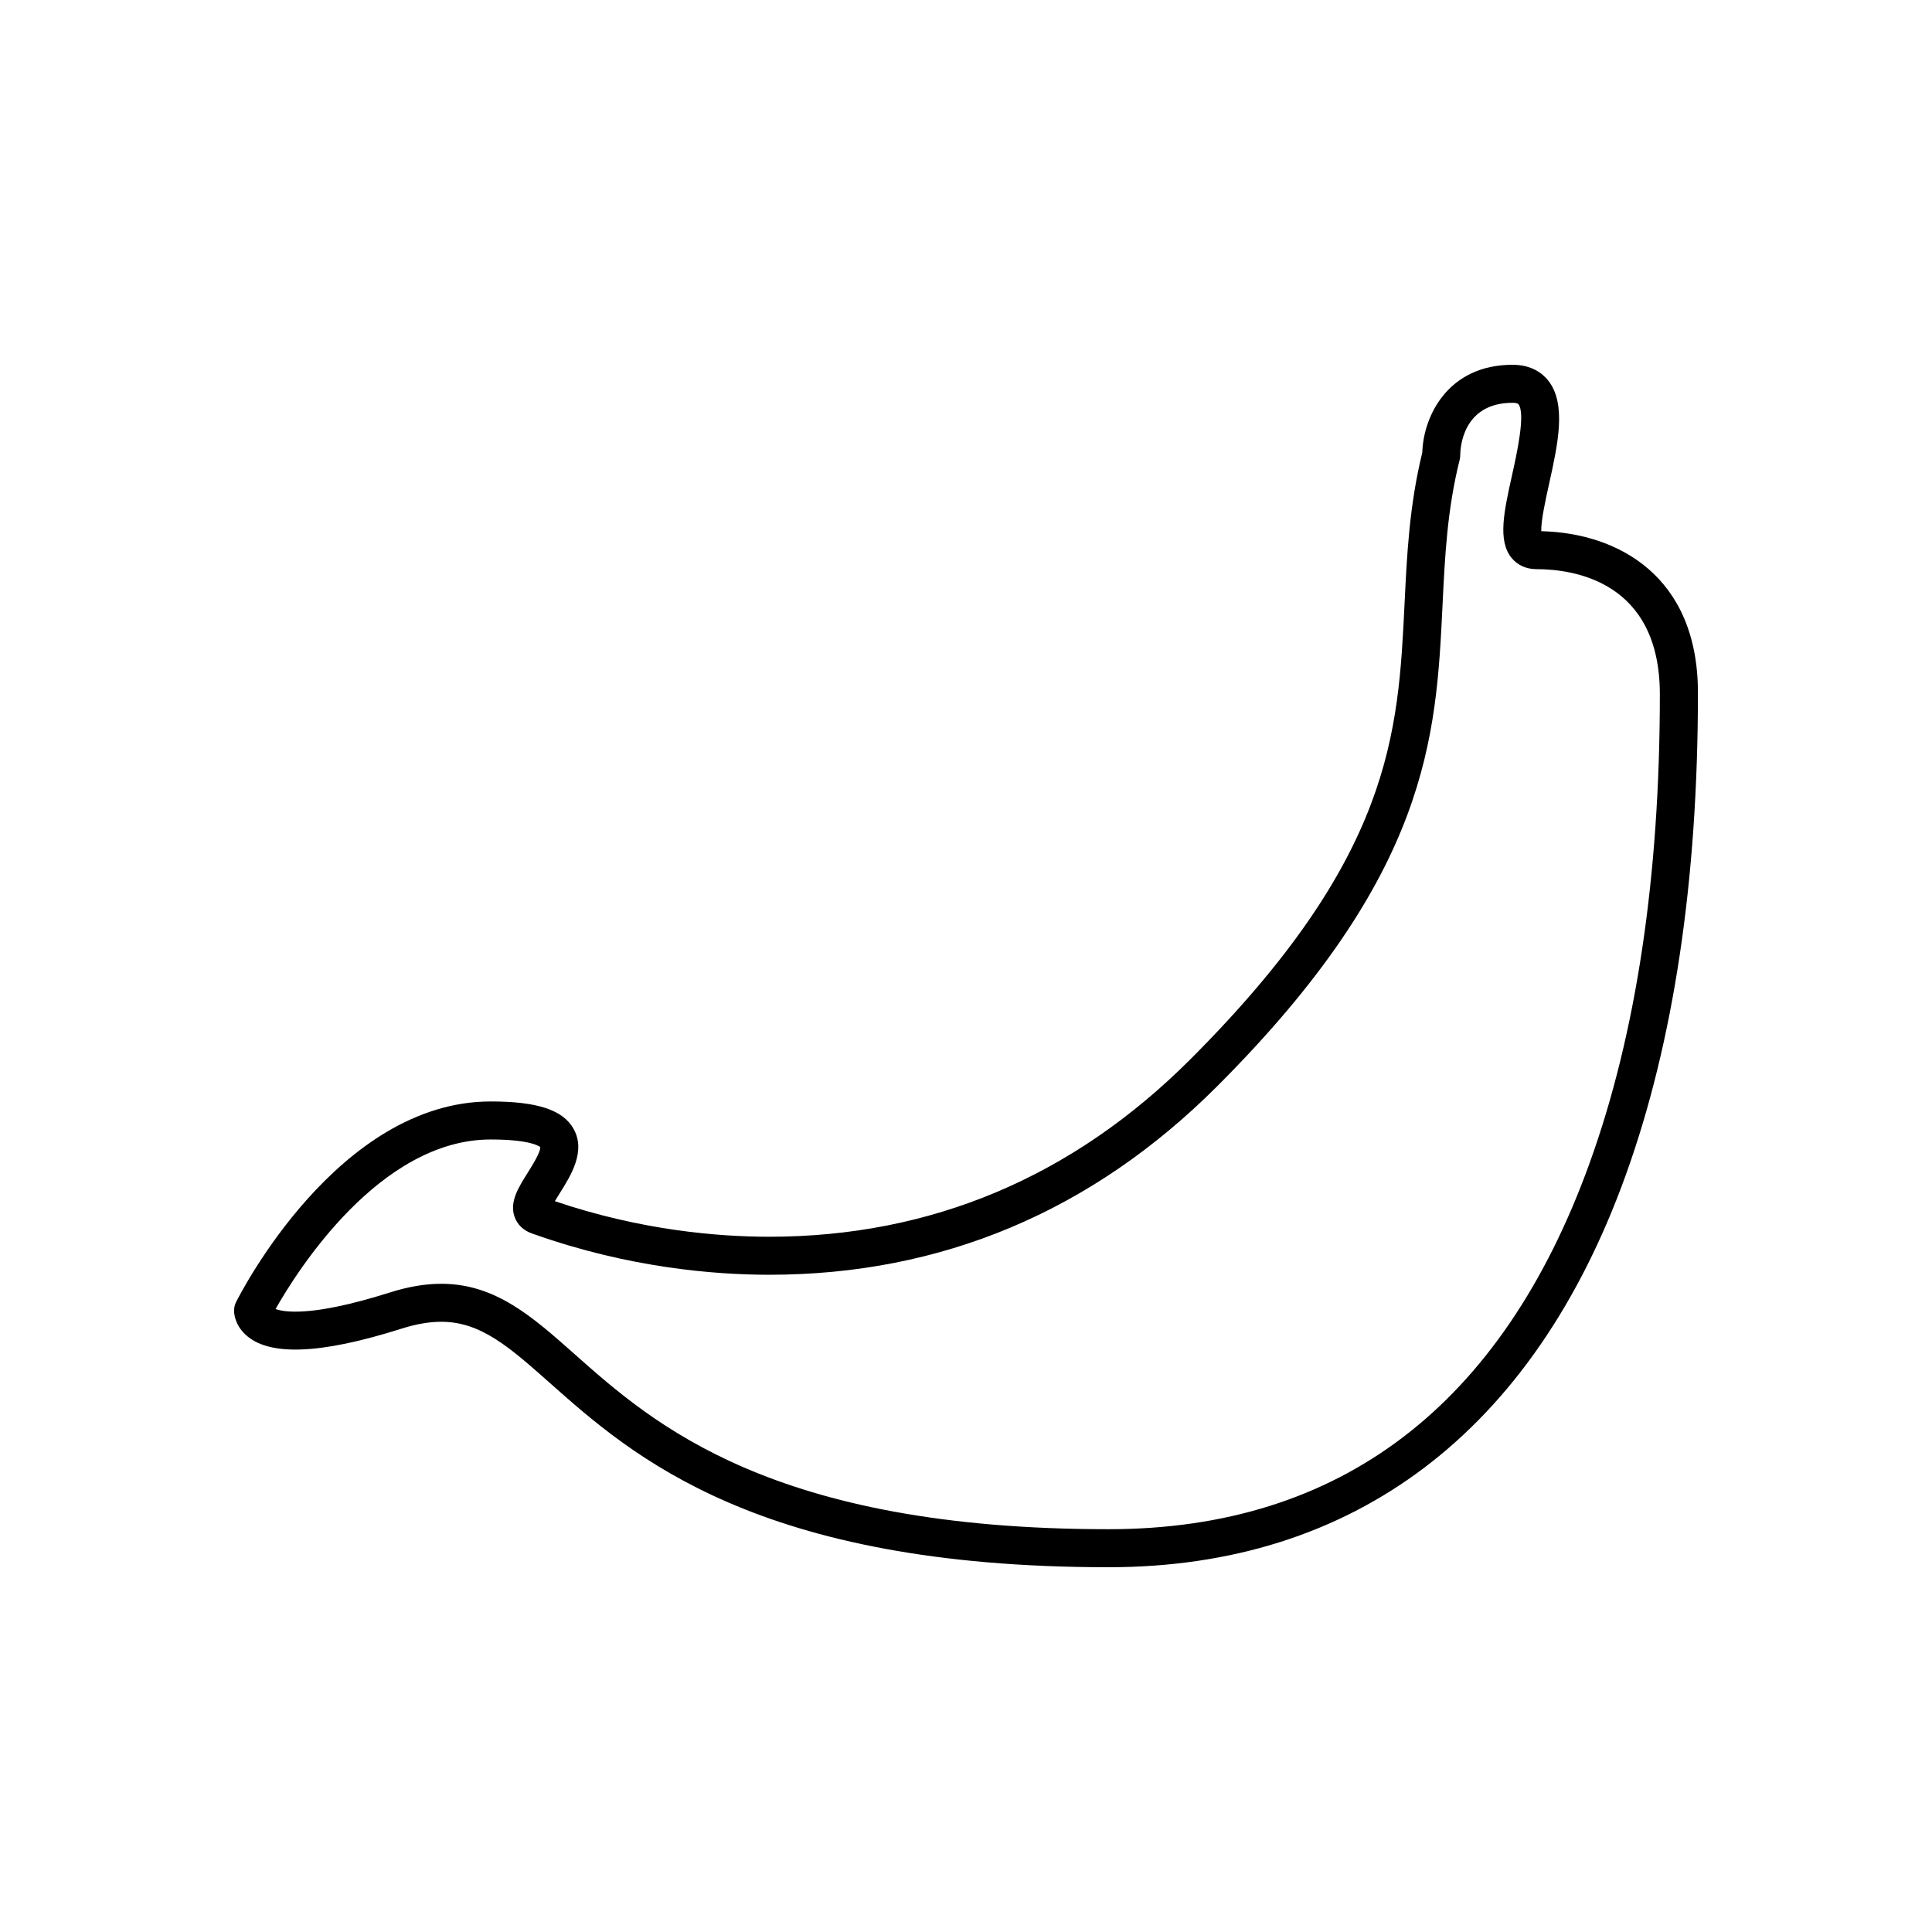 <?xml version="1.0" encoding="UTF-8"?>
<!-- Uploaded to: SVG Repo, www.svgrepo.com, Generator: SVG Repo Mixer Tools -->
<svg fill="#000000" width="800px" height="800px" version="1.1" viewBox="144 144 512 512" xmlns="http://www.w3.org/2000/svg">
 <path d="m552.45 284.77c-0.098-2.723 1.191-8.551 2.09-12.602 2.301-10.41 4.688-21.172-0.285-27.363-1.508-1.883-4.371-4.133-9.414-4.133-17.164 0-23.641 13.676-23.922 23.277-3.438 14.031-4.074 27.176-4.688 39.898-1.684 34.648-3.266 67.375-56.82 120.93-31.168 31.168-68.703 46.973-111.56 46.973-13.371 0-33.934-1.656-56.805-9.426 0.434-0.727 0.922-1.504 1.312-2.137 2.934-4.668 6.945-11.059 3.676-16.98-2.797-5.051-9.582-7.309-21.988-7.309-40.434 0-66.395 50.996-67.484 53.164-0.348 0.699-0.531 1.473-0.531 2.254 0 0.82 0.211 3.695 2.965 6.312 6.141 5.832 19.816 5.324 41.379-1.512 3.891-1.234 7.356-1.832 10.586-1.832 10.484 0 18.109 6.769 28.676 16.141 21.938 19.477 55.102 48.906 148.15 48.906 65.121 0 112.5-35.883 137-103.77 12.734-35.277 19.188-78.203 19.184-127.98 0-30.902-21.191-42.336-41.512-42.809zm12.848 167.37c-23.258 64.441-66.16 97.117-127.52 97.117-89.219 0-120.66-27.898-141.46-46.359-11.297-10.023-21.047-18.68-35.359-18.68-4.281 0-8.738 0.754-13.629 2.301-10.652 3.371-19.086 5.082-25.066 5.082-2.707 0-4.316-0.355-5.238-0.695 5.688-10.039 27.59-44.93 57.016-44.93 10.996 0 13.047 1.988 13.121 1.988 0.184 1.258-2.199 5.047-3.34 6.867-2.488 3.965-4.84 7.707-3.457 11.645 0.719 2.055 2.363 3.625 4.613 4.41l0.676 0.234c25.027 8.848 47.637 10.707 62.195 10.707 45.629 0 85.559-16.797 118.68-49.922 56.301-56.309 58.059-92.535 59.758-127.57 0.629-12.977 1.227-25.23 4.543-38.512 0.102-0.398 0.148-0.809 0.148-1.219 0-1.418 0.391-13.855 13.855-13.855 0.379 0 1.293 0.035 1.559 0.367 1.949 2.422-0.422 13.125-1.699 18.875-2.137 9.633-3.816 17.242-0.145 21.824 1.57 1.945 3.902 3.016 6.582 3.016 9.844 0 32.746 3.191 32.746 33.152 0.008 48.207-6.246 89.98-18.586 124.16z"/>
</svg>